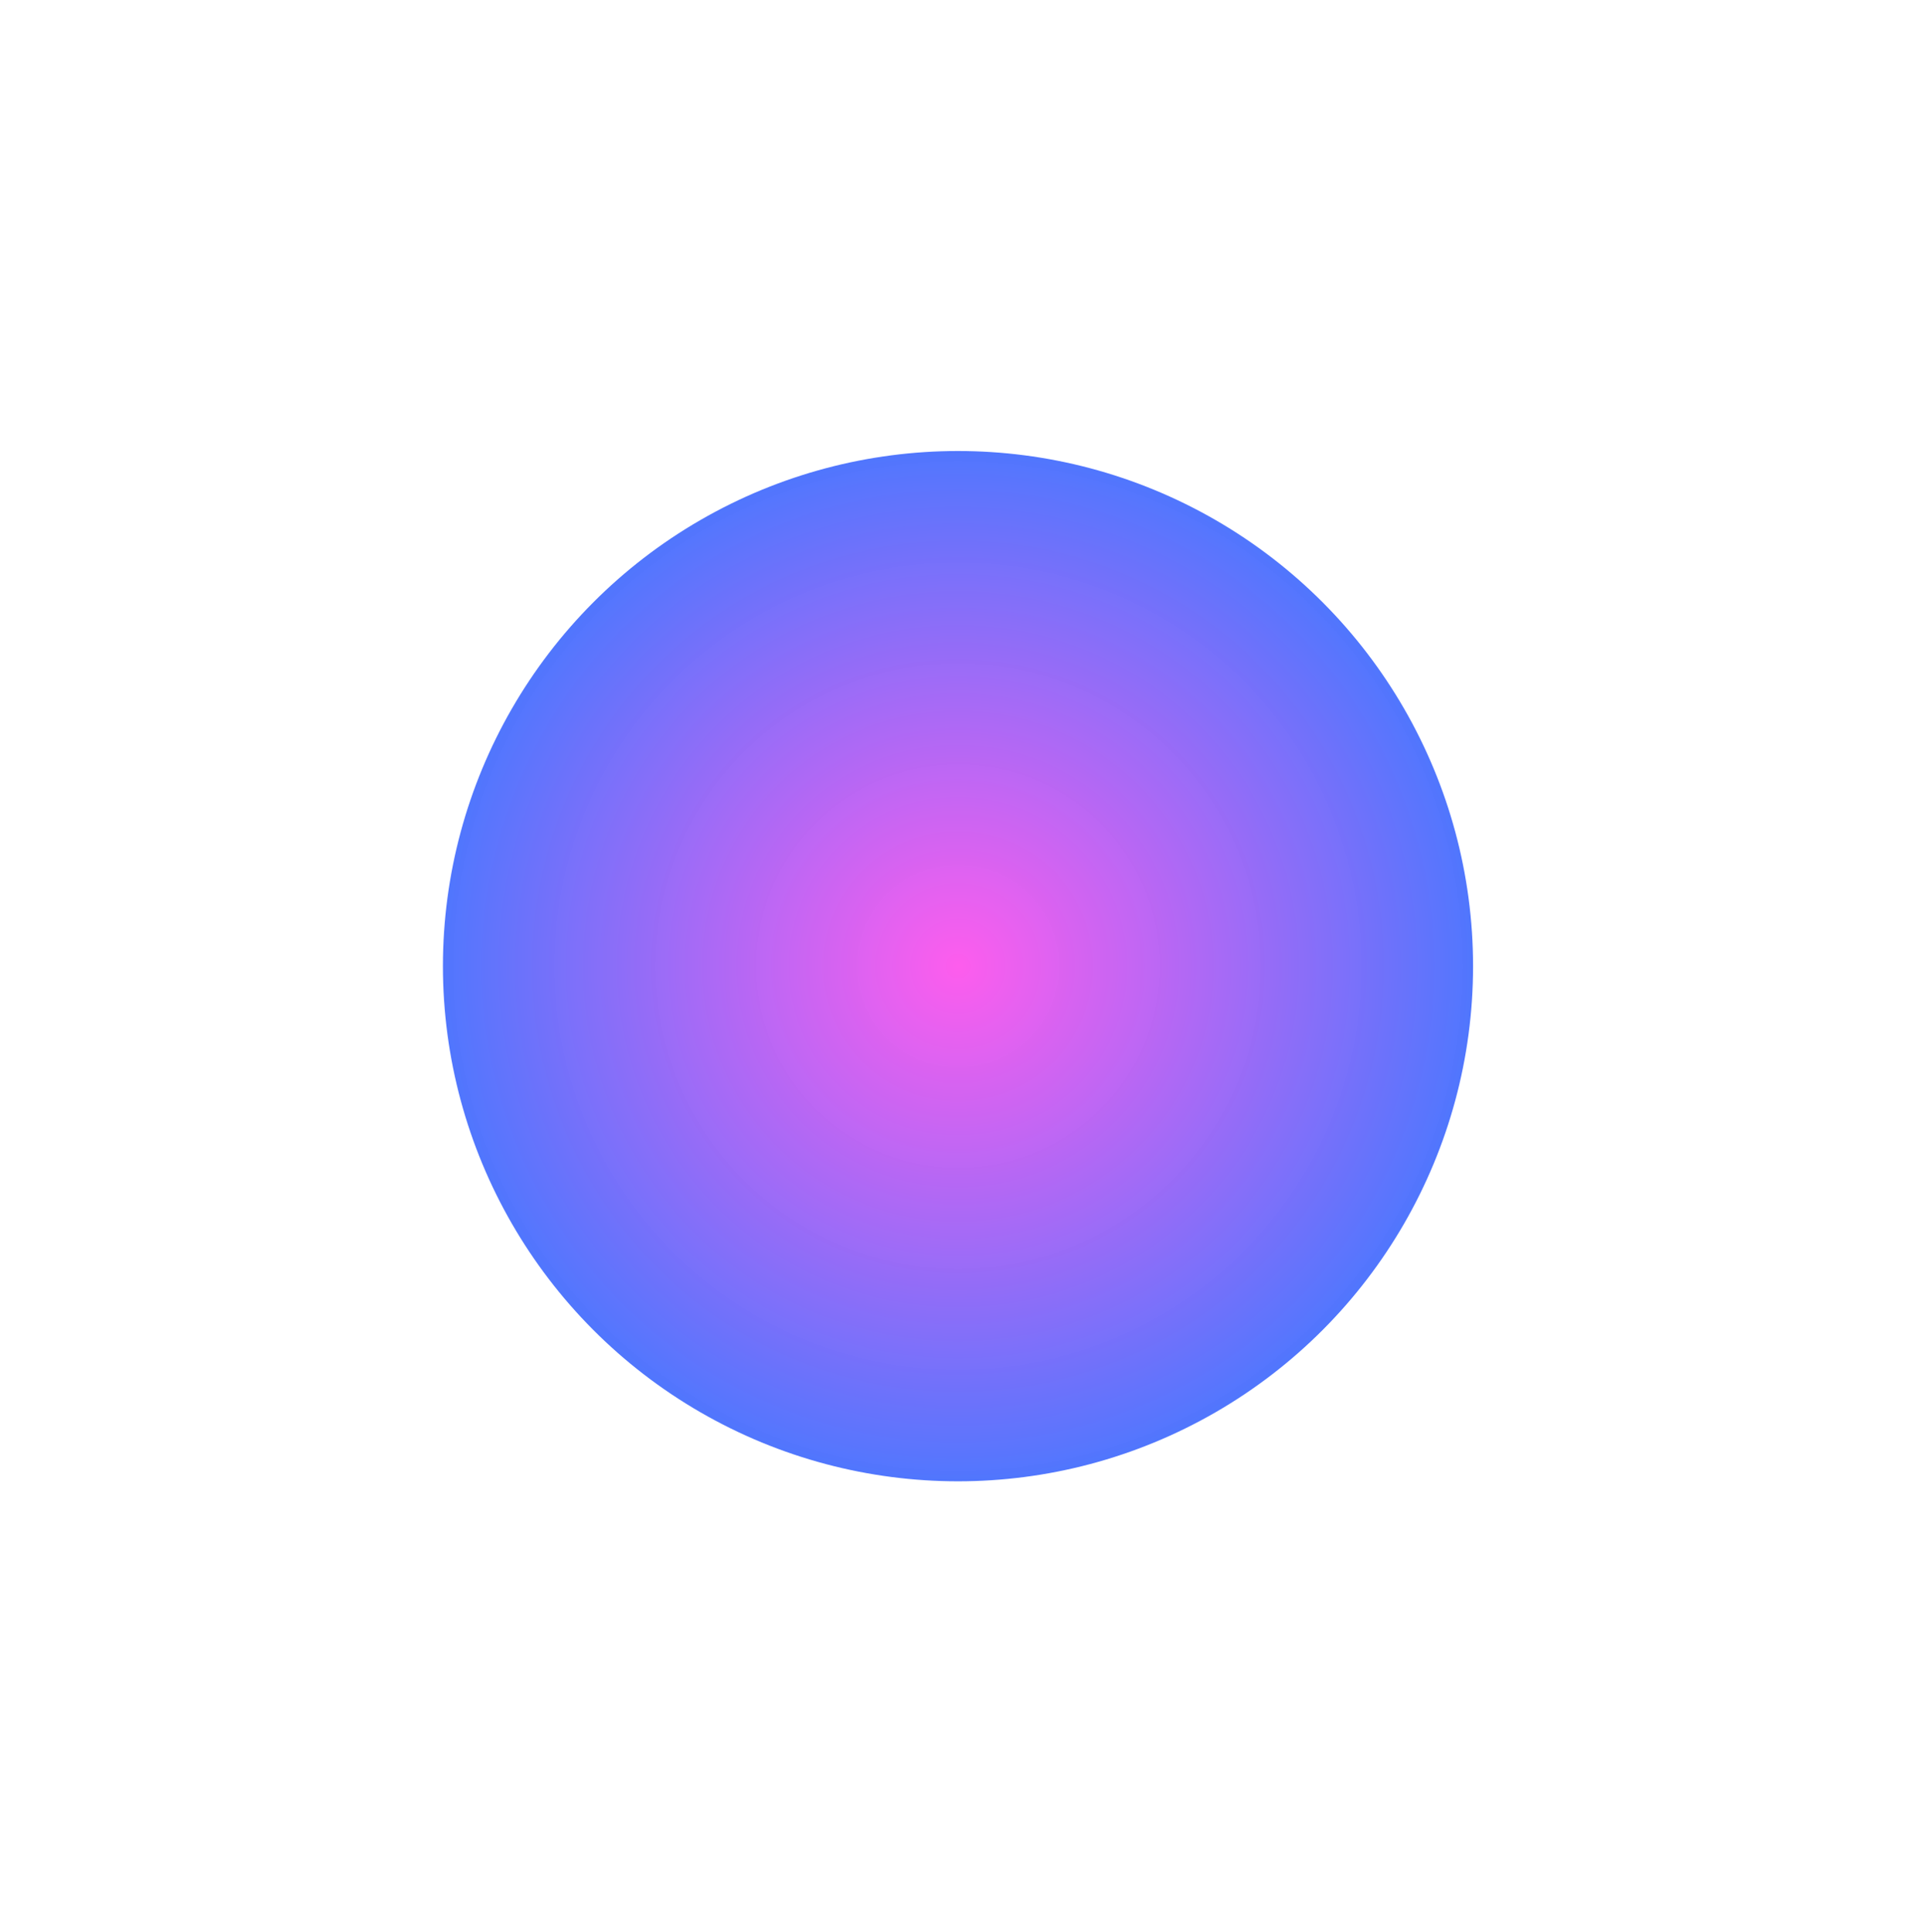 <?xml version="1.0" encoding="UTF-8"?> <svg xmlns="http://www.w3.org/2000/svg" width="1920" height="1928" viewBox="0 0 1920 1928" fill="none"> <g style="mix-blend-mode:screen" filter="url(#filter0_f)"> <circle cx="956" cy="964" r="514" fill="url(#paint0_radial)"></circle> </g> <defs> <filter id="filter0_f" x="-8" y="0" width="1928" height="1928" filterUnits="userSpaceOnUse" color-interpolation-filters="sRGB"> <feFlood flood-opacity="0" result="BackgroundImageFix"></feFlood> <feBlend mode="normal" in="SourceGraphic" in2="BackgroundImageFix" result="shape"></feBlend> <feGaussianBlur stdDeviation="225" result="effect1_foregroundBlur"></feGaussianBlur> </filter> <radialGradient id="paint0_radial" cx="0" cy="0" r="1" gradientUnits="userSpaceOnUse" gradientTransform="translate(956 964) rotate(90) scale(514)"> <stop stop-color="#FD18E6" stop-opacity="0.7"></stop> <stop offset="1" stop-color="#0D41FD" stop-opacity="0.72"></stop> </radialGradient> </defs> </svg> 